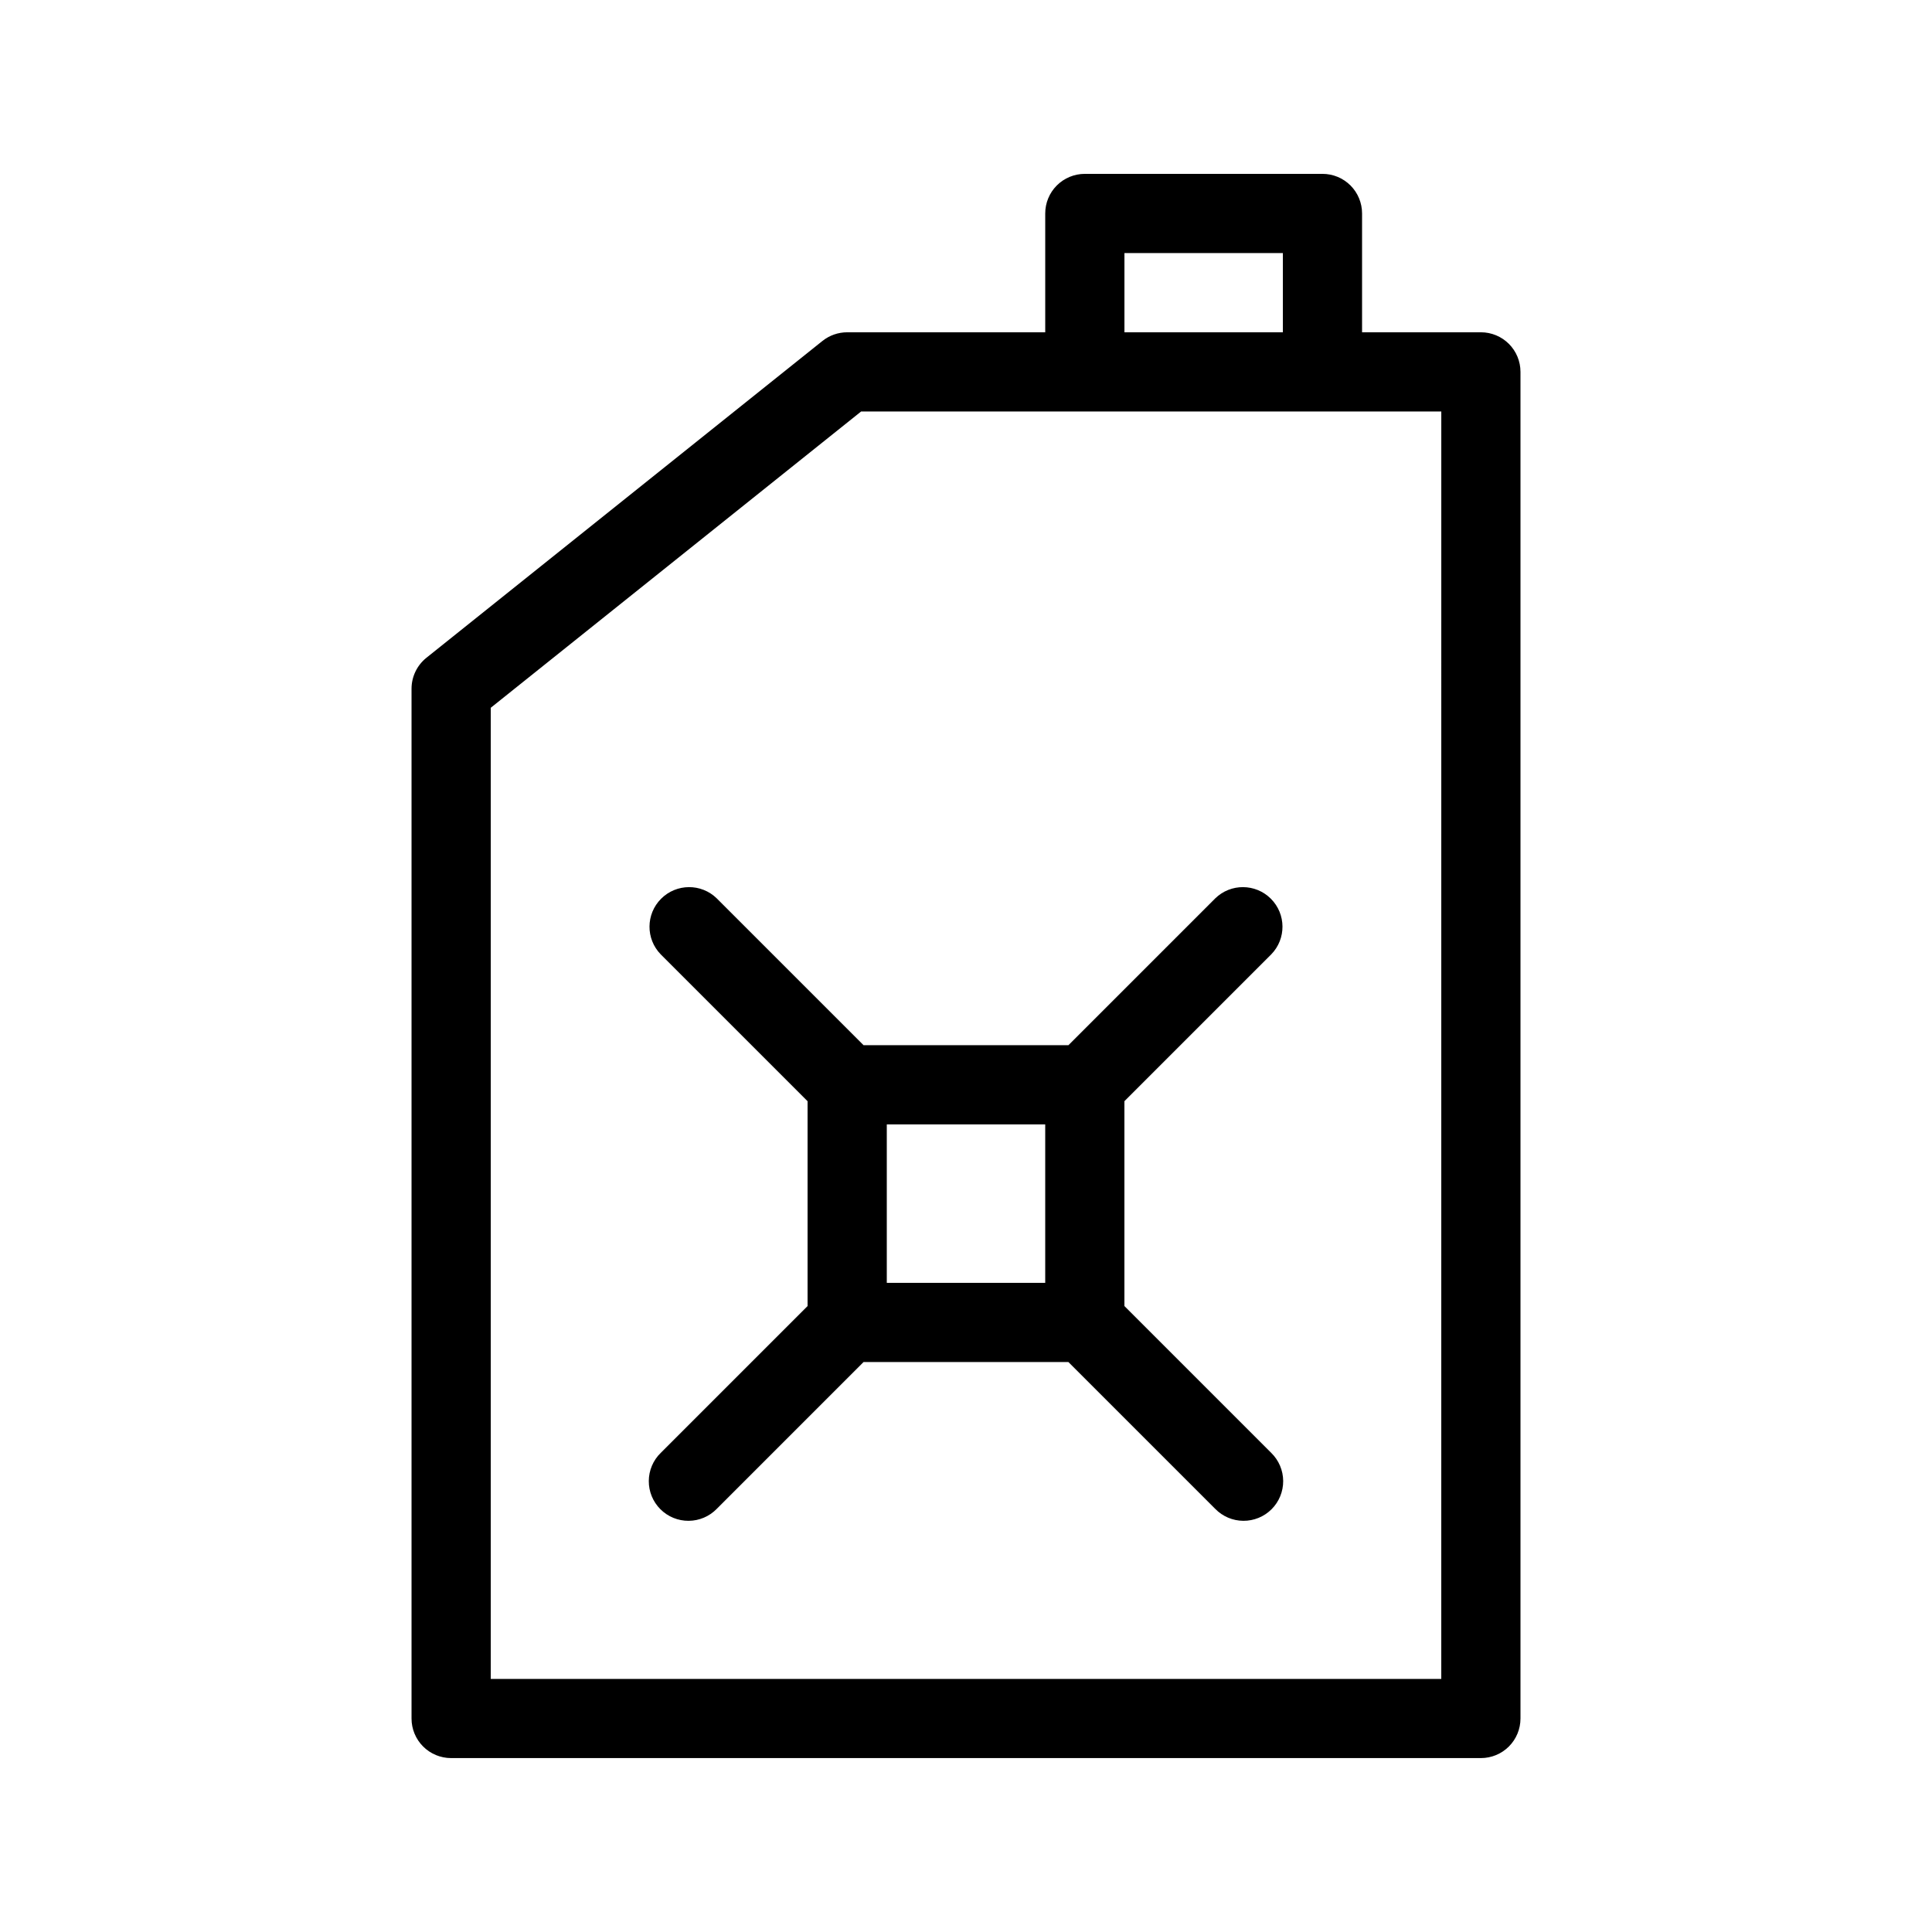 <?xml version="1.0" encoding="UTF-8"?>
<!-- Uploaded to: SVG Repo, www.svgrepo.com, Generator: SVG Repo Mixer Tools -->
<svg fill="#000000" width="800px" height="800px" version="1.1" viewBox="144 144 512 512" xmlns="http://www.w3.org/2000/svg">
 <g>
  <path d="m536.45 232.06h-31.488v-31.488c0.004-2.785-1.102-5.457-3.07-7.426s-4.641-3.07-7.426-3.07h-62.973c-2.785 0-5.457 1.102-7.426 3.07s-3.074 4.641-3.07 7.426v31.488h-52.48c-2.387 0-4.699 0.809-6.562 2.297l-104.96 83.969c-2.484 1.992-3.934 5.008-3.934 8.199v272.89c-0.004 2.785 1.102 5.457 3.07 7.426s4.641 3.074 7.426 3.07h272.89c2.785 0.004 5.457-1.102 7.426-3.07s3.074-4.641 3.07-7.426v-356.86c0.004-2.785-1.102-5.457-3.07-7.426s-4.641-3.074-7.426-3.07zm-94.461-20.992h41.984v20.992h-41.984zm83.965 377.86h-251.9v-257.36l98.145-78.516h153.76z"/>
  <path d="m480.89 396.92c4.012-4.113 3.969-10.684-0.094-14.746s-10.633-4.106-14.746-0.094l-38.91 38.91h-54.285l-38.91-38.91h0.004c-4.113-4.012-10.688-3.969-14.75 0.094s-4.106 10.633-0.094 14.746l38.91 38.91v54.285l-38.91 38.91c-2.012 1.957-3.152 4.641-3.168 7.445-0.02 2.809 1.09 5.504 3.074 7.488 1.984 1.988 4.68 3.094 7.488 3.074 2.805-0.016 5.488-1.156 7.449-3.168l38.906-38.91h54.285l38.91 38.91c1.957 2.012 4.641 3.152 7.449 3.168 2.805 0.02 5.5-1.086 7.488-3.074 1.984-1.984 3.09-4.68 3.074-7.488-0.02-2.805-1.16-5.488-3.172-7.445l-38.906-38.91v-54.285zm-101.88 45.062h41.984v41.984l-41.984-0.004z"/>
 </g>
</svg>